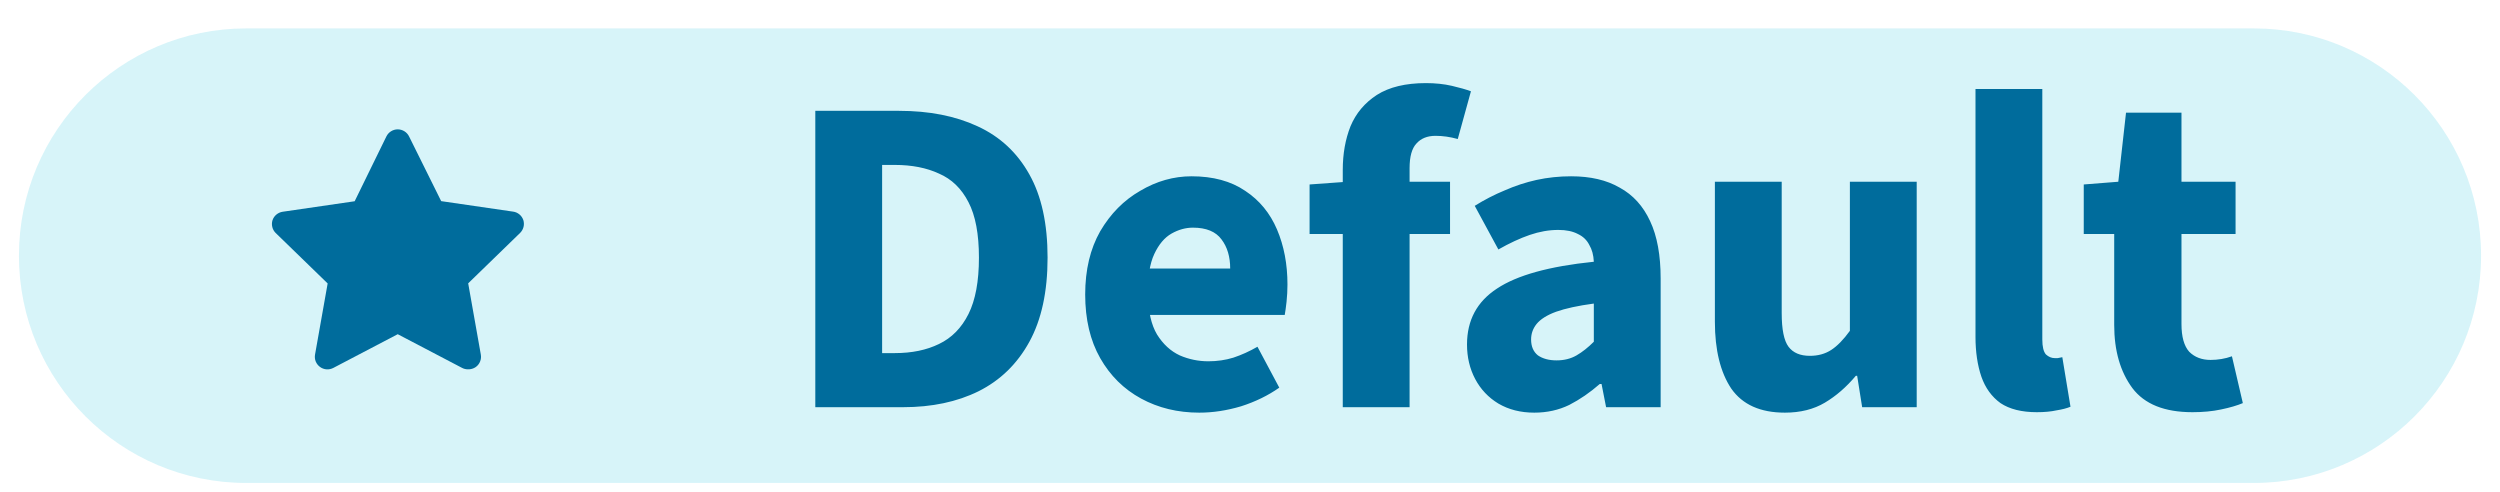   <svg
                  width="66"
                  height="13"
                  viewBox="0 0 66 13"
                  fill="none"
                  xmlns="http://www.w3.org/2000/svg"
                >
                  <path
                    d="M0.5 6.75C0.5 3.436 3.186 0.75 6.5 0.75H59.5C62.814 0.75 65.5 3.436 65.5 6.75C65.5 10.064 62.814 12.75 59.5 12.75H6.5C3.186 12.75 0.5 10.064 0.5 6.75Z"
                    fill="#00B8D9"
                    fill-opacity="0.16"
                  />
                  <path
                    d="M12.353 9.75C12.3 9.75 12.247 9.738 12.2 9.713L10.5 8.823L8.8 9.713C8.745 9.742 8.682 9.755 8.62 9.751C8.558 9.746 8.498 9.724 8.448 9.687C8.398 9.651 8.359 9.6 8.335 9.543C8.312 9.485 8.306 9.421 8.317 9.36L8.65 7.483L7.277 6.15C7.234 6.107 7.203 6.054 7.189 5.995C7.174 5.936 7.176 5.875 7.193 5.817C7.213 5.757 7.248 5.705 7.296 5.665C7.344 5.625 7.402 5.599 7.463 5.59L9.363 5.313L10.2 3.603C10.227 3.547 10.27 3.499 10.323 3.466C10.376 3.433 10.437 3.415 10.5 3.415C10.562 3.415 10.624 3.433 10.677 3.466C10.73 3.499 10.773 3.547 10.8 3.603L11.647 5.31L13.547 5.587C13.608 5.595 13.666 5.621 13.714 5.661C13.762 5.701 13.797 5.754 13.817 5.813C13.834 5.871 13.836 5.933 13.821 5.992C13.806 6.05 13.776 6.104 13.733 6.147L12.36 7.48L12.693 9.357C12.705 9.419 12.699 9.484 12.675 9.543C12.652 9.602 12.612 9.653 12.56 9.69C12.5 9.732 12.427 9.753 12.353 9.75Z"
                    fill="#006C9C"
                  />
                  <path
                    d="M21.524 10.75V2.926H23.732C24.532 2.926 25.224 3.062 25.808 3.334C26.4 3.606 26.856 4.03 27.176 4.606C27.496 5.174 27.656 5.906 27.656 6.802C27.656 7.698 27.496 8.438 27.176 9.022C26.856 9.606 26.408 10.042 25.832 10.33C25.264 10.61 24.6 10.75 23.84 10.75H21.524ZM23.288 9.322H23.624C24.072 9.322 24.46 9.242 24.788 9.082C25.124 8.922 25.384 8.658 25.568 8.29C25.752 7.922 25.844 7.426 25.844 6.802C25.844 6.178 25.752 5.69 25.568 5.338C25.384 4.978 25.124 4.726 24.788 4.582C24.46 4.43 24.072 4.354 23.624 4.354H23.288V9.322ZM31.661 10.894C31.093 10.894 30.581 10.77 30.125 10.522C29.669 10.274 29.309 9.918 29.045 9.454C28.781 8.99 28.649 8.43 28.649 7.774C28.649 7.126 28.781 6.57 29.045 6.106C29.317 5.642 29.669 5.286 30.101 5.038C30.533 4.782 30.985 4.654 31.457 4.654C32.025 4.654 32.497 4.782 32.873 5.038C33.249 5.286 33.529 5.626 33.713 6.058C33.897 6.49 33.989 6.974 33.989 7.51C33.989 7.662 33.981 7.814 33.965 7.966C33.949 8.11 33.933 8.226 33.917 8.314H30.017L29.993 7.09H32.477C32.477 6.778 32.401 6.522 32.249 6.322C32.097 6.114 31.845 6.01 31.493 6.01C31.301 6.01 31.113 6.062 30.929 6.166C30.745 6.27 30.593 6.45 30.473 6.706C30.353 6.962 30.297 7.318 30.305 7.774C30.313 8.222 30.393 8.574 30.545 8.83C30.705 9.086 30.905 9.27 31.145 9.382C31.385 9.486 31.637 9.538 31.901 9.538C32.133 9.538 32.353 9.506 32.561 9.442C32.777 9.37 32.989 9.274 33.197 9.154L33.773 10.234C33.477 10.442 33.141 10.606 32.765 10.726C32.389 10.838 32.021 10.894 31.661 10.894ZM35.449 10.75V4.486C35.449 4.062 35.517 3.678 35.653 3.334C35.797 2.99 36.029 2.714 36.349 2.506C36.677 2.298 37.109 2.194 37.645 2.194C37.893 2.194 38.121 2.218 38.329 2.266C38.537 2.314 38.705 2.362 38.833 2.41L38.485 3.67C38.285 3.614 38.089 3.586 37.897 3.586C37.681 3.586 37.513 3.654 37.393 3.79C37.273 3.918 37.213 4.134 37.213 4.438V10.75H35.449ZM34.573 6.178V4.87L35.569 4.798H38.281V6.178H34.573ZM40.505 10.894C40.145 10.894 39.829 10.814 39.557 10.654C39.293 10.494 39.089 10.278 38.945 10.006C38.801 9.734 38.729 9.43 38.729 9.094C38.729 8.454 38.993 7.962 39.521 7.618C40.049 7.266 40.901 7.03 42.077 6.91C42.069 6.734 42.029 6.586 41.957 6.466C41.893 6.338 41.793 6.242 41.657 6.178C41.521 6.106 41.349 6.07 41.141 6.07C40.893 6.07 40.641 6.114 40.385 6.202C40.129 6.29 39.853 6.418 39.557 6.586L38.933 5.434C39.189 5.274 39.453 5.138 39.725 5.026C39.997 4.906 40.277 4.814 40.565 4.75C40.861 4.686 41.165 4.654 41.477 4.654C41.989 4.654 42.417 4.754 42.761 4.954C43.113 5.146 43.381 5.442 43.565 5.842C43.749 6.234 43.841 6.738 43.841 7.354V10.75H42.401L42.281 10.138H42.233C41.977 10.362 41.709 10.546 41.429 10.69C41.149 10.826 40.841 10.894 40.505 10.894ZM41.093 9.514C41.293 9.514 41.469 9.47 41.621 9.382C41.773 9.294 41.925 9.174 42.077 9.022V8.014C41.661 8.07 41.329 8.142 41.081 8.23C40.841 8.318 40.669 8.426 40.565 8.554C40.469 8.674 40.421 8.81 40.421 8.962C40.421 9.146 40.481 9.286 40.601 9.382C40.729 9.47 40.893 9.514 41.093 9.514ZM47.121 10.894C46.473 10.894 46.001 10.682 45.705 10.258C45.417 9.826 45.273 9.238 45.273 8.494V4.798H47.037V8.266C47.037 8.698 47.097 8.994 47.217 9.154C47.337 9.314 47.525 9.394 47.781 9.394C47.997 9.394 48.185 9.342 48.345 9.238C48.505 9.134 48.669 8.966 48.837 8.734V4.798H50.601V10.75H49.161L49.029 9.922H48.993C48.745 10.218 48.473 10.454 48.177 10.63C47.881 10.806 47.529 10.894 47.121 10.894ZM53.773 10.882C53.373 10.882 53.053 10.802 52.813 10.642C52.581 10.474 52.413 10.242 52.309 9.946C52.205 9.642 52.153 9.29 52.153 8.89V2.35H53.917V8.962C53.917 9.154 53.949 9.286 54.013 9.358C54.085 9.422 54.161 9.454 54.241 9.454C54.273 9.454 54.301 9.454 54.325 9.454C54.357 9.446 54.397 9.438 54.445 9.43L54.661 10.738C54.565 10.778 54.441 10.81 54.289 10.834C54.145 10.866 53.973 10.882 53.773 10.882ZM57.879 10.882C57.143 10.882 56.615 10.67 56.295 10.246C55.975 9.814 55.815 9.258 55.815 8.578V6.178H55.011V4.87L55.923 4.798L56.127 2.974H57.591V4.798H59.019V6.178H57.591V8.554C57.591 8.89 57.659 9.134 57.795 9.286C57.939 9.43 58.127 9.502 58.359 9.502C58.455 9.502 58.551 9.494 58.647 9.478C58.743 9.462 58.835 9.438 58.923 9.406L59.211 10.642C59.059 10.706 58.867 10.762 58.635 10.81C58.411 10.858 58.159 10.882 57.879 10.882Z"
                    fill="#006C9C"
                  />
                </svg>